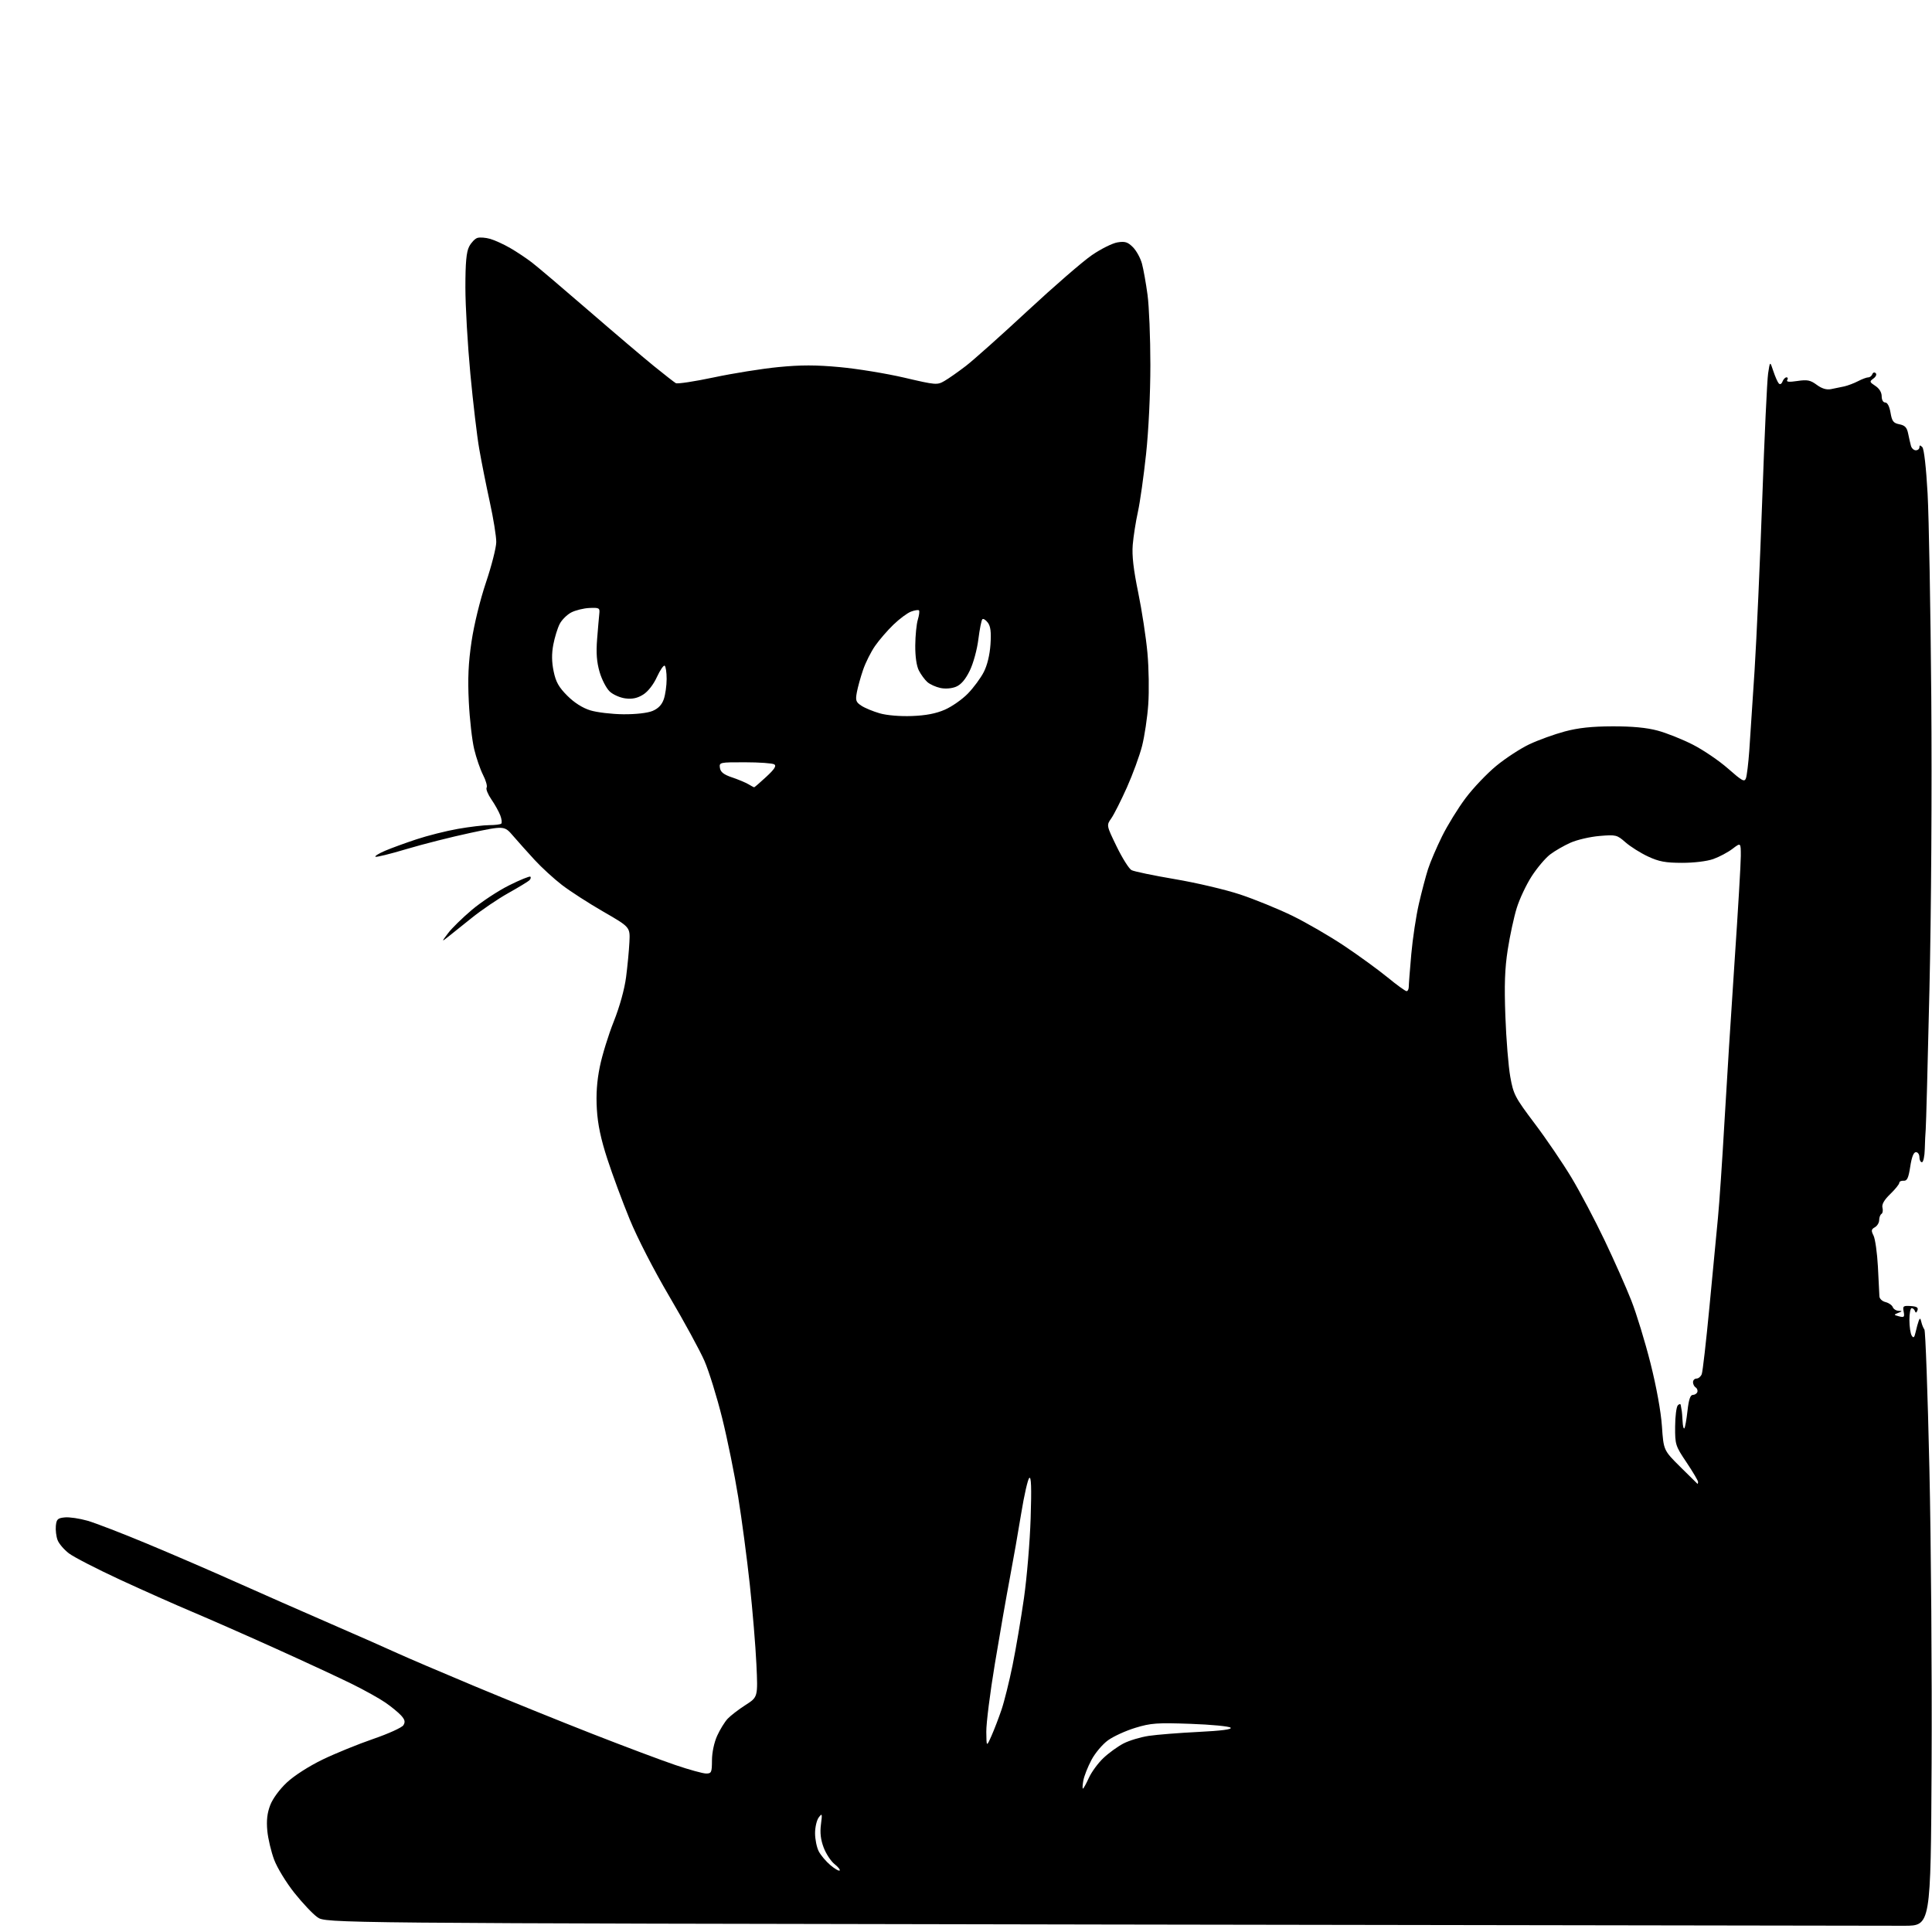 <?xml version="1.0" encoding="UTF-8" standalone="no"?>
<!-- Filename: 4bb1e0dac9cb776aa62cd1845d23a8a674bb21f470b12276ba54890c2b659b4a.svg -->
<!-- Created with https://svgstud.io -->
<svg
  version="1.1"
  xmlns="http://www.w3.org/2000/svg"
  xmlns:xlink="http://www.w3.org/1999/xlink"
  xmlns:svg="http://www.w3.org/2000/svg"
  xmlns:rdf="http://www.w3.org/1999/02/22-rdf-syntax-ns#"
  xmlns:cc="http://creativecommons.org/ns#"
  xmlns:dc="http://purl.org/dc/elements/1.1/"
  viewBox="0 0 768 768"
  width="768"
  height="768"
  role="img"
  aria-labelledby="titleID descID"
>
  <title id="titleID">black cat simple no shadow</title>
  <desc id="descID">AI-generated SVG illustration: black cat simple no shadow, created on https://svgstud.io</desc>

  <rect width="100%" height="100%" fill="white" />


  <path stroke="none" fill="black" fill-rule="evenodd" d="M757.00,765.52C751.23,765.53 607.67,765.31 438.00,765.02C129.50,764.50 129.50,764.50 126.15,762.11C124.31,760.80 120.19,756.43 116.99,752.41C113.80,748.39 110.19,742.49 108.99,739.30C107.79,736.11 106.56,730.92 106.26,727.76C105.88,723.69 106.21,720.73 107.41,717.60C108.40,715.00 111.13,711.28 114.05,708.55C116.95,705.84 122.86,702.05 128.26,699.44C133.34,696.99 142.40,693.30 148.40,691.24C154.39,689.18 159.77,686.74 160.35,685.81C161.17,684.51 160.96,683.61 159.46,681.94C158.38,680.75 155.57,678.44 153.22,676.82C150.87,675.19 144.87,671.85 139.90,669.40C134.93,666.94 121.33,660.63 109.68,655.37C98.03,650.11 83.10,643.54 76.50,640.76C69.90,637.99 56.95,632.22 47.71,627.95C38.48,623.67 29.34,618.97 27.40,617.49C25.46,616.01 23.43,613.64 22.89,612.21C22.35,610.78 22.04,608.24 22.20,606.56C22.46,603.91 22.94,603.46 25.77,603.19C27.57,603.01 31.62,603.61 34.77,604.51C37.92,605.42 48.60,609.53 58.50,613.66C68.40,617.78 84.38,624.68 94.00,628.99C103.62,633.29 120.50,640.72 131.50,645.50C142.50,650.28 154.43,655.54 158.00,657.19C161.57,658.83 175.30,664.70 188.50,670.22C201.70,675.74 222.85,684.30 235.50,689.25C248.15,694.20 262.98,699.77 268.45,701.62C273.92,703.48 279.43,705.00 280.70,705.00C282.81,705.00 283.00,704.56 283.02,699.75C283.03,696.65 283.88,692.66 285.08,690.00C286.21,687.52 288.08,684.48 289.25,683.23C290.43,681.98 293.61,679.53 296.34,677.78C301.29,674.61 301.29,674.61 300.68,661.55C300.35,654.37 299.16,640.09 298.05,629.81C296.94,619.53 294.87,603.88 293.44,595.04C292.02,586.19 289.16,572.10 287.08,563.73C285.00,555.35 281.83,545.12 280.04,541.00C278.24,536.88 271.99,525.40 266.16,515.50C259.99,505.03 253.36,492.14 250.31,484.69C247.42,477.65 243.42,466.85 241.42,460.69C238.84,452.77 237.62,447.00 237.26,440.94C236.90,435.03 237.27,429.79 238.43,424.07C239.35,419.51 241.85,411.39 243.99,406.04C246.34,400.12 248.26,393.21 248.88,388.40C249.44,384.06 250.04,377.81 250.20,374.53C250.50,368.55 250.50,368.55 239.85,362.41C233.99,359.03 226.56,354.24 223.35,351.76C220.13,349.28 215.25,344.80 212.50,341.81C209.75,338.82 205.92,334.54 203.99,332.30C200.49,328.22 200.49,328.22 186.99,331.09C179.57,332.67 168.15,335.56 161.62,337.51C155.08,339.47 149.51,340.84 149.23,340.56C148.95,340.28 150.69,339.21 153.11,338.18C155.52,337.15 161.11,335.11 165.52,333.65C169.94,332.18 177.36,330.31 182.02,329.49C186.69,328.67 192.34,328.00 194.58,328.00C196.83,328.00 198.94,327.73 199.27,327.40C199.60,327.07 199.43,325.60 198.88,324.15C198.33,322.69 196.75,319.84 195.35,317.81C193.95,315.78 193.09,313.66 193.44,313.09C193.79,312.53 193.16,310.27 192.03,308.07C190.91,305.86 189.31,301.24 188.49,297.78C187.66,294.33 186.70,285.88 186.36,279.00C185.90,269.70 186.18,263.56 187.44,255.04C188.43,248.34 190.82,238.57 193.18,231.54C195.41,224.92 197.25,217.70 197.27,215.50C197.30,213.30 196.14,206.10 194.69,199.50C193.25,192.90 191.37,183.45 190.51,178.50C189.64,173.55 188.05,160.08 186.97,148.56C185.89,137.05 185.00,121.62 185.00,114.27C185.00,104.39 185.39,100.15 186.49,98.02C187.31,96.44 188.78,94.89 189.76,94.58C190.74,94.26 193.04,94.44 194.86,94.96C196.68,95.48 200.27,97.12 202.83,98.61C205.40,100.09 209.30,102.69 211.50,104.39C213.70,106.08 223.82,114.67 234.00,123.48C244.18,132.29 255.88,142.23 260.00,145.57C264.12,148.91 268.01,151.94 268.64,152.31C269.26,152.68 276.05,151.65 283.71,150.03C291.37,148.40 302.95,146.55 309.44,145.92C318.38,145.05 324.30,145.05 333.87,145.94C340.82,146.58 352.34,148.47 359.48,150.13C372.10,153.08 372.54,153.12 375.48,151.41C377.14,150.45 380.98,147.75 384.00,145.43C387.02,143.10 398.05,133.26 408.50,123.55C418.95,113.85 430.44,103.89 434.03,101.43C437.62,98.96 442.20,96.68 444.21,96.35C447.22,95.86 448.29,96.20 450.36,98.27C451.73,99.64 453.35,102.59 453.95,104.81C454.55,107.04 455.54,112.60 456.16,117.18C456.78,121.75 457.29,134.28 457.29,145.00C457.29,156.52 456.59,171.04 455.58,180.50C454.64,189.30 453.18,199.65 452.33,203.50C451.48,207.35 450.56,213.23 450.28,216.57C449.93,220.86 450.57,226.41 452.46,235.57C453.92,242.68 455.57,253.45 456.12,259.50C456.68,265.55 456.82,274.77 456.45,280.00C456.09,285.23 454.97,292.67 453.99,296.54C453.00,300.41 450.28,307.83 447.95,313.04C445.62,318.24 442.84,323.76 441.76,325.30C439.80,328.09 439.80,328.09 443.89,336.51C446.14,341.13 448.80,345.36 449.80,345.89C450.80,346.43 458.57,348.04 467.06,349.48C475.55,350.91 487.23,353.66 493.00,355.58C498.77,357.50 508.07,361.29 513.65,364.00C519.23,366.72 528.54,372.11 534.33,375.98C540.12,379.85 547.87,385.49 551.56,388.51C555.24,391.53 558.65,394.00 559.13,394.00C559.61,394.00 560.00,393.21 560.01,392.25C560.01,391.29 560.46,385.45 561.01,379.28C561.56,373.11 562.91,364.11 564.03,359.28C565.14,354.45 566.78,348.25 567.66,345.50C568.54,342.75 571.04,336.90 573.21,332.50C575.38,328.10 579.61,321.24 582.60,317.26C585.59,313.27 591.07,307.51 594.77,304.46C598.47,301.41 604.40,297.54 607.94,295.86C611.49,294.19 617.79,291.91 621.94,290.79C627.40,289.33 632.69,288.76 641.00,288.73C648.81,288.71 654.55,289.25 658.91,290.42C662.43,291.36 668.73,293.87 672.91,296.00C677.08,298.12 683.40,302.42 686.94,305.54C692.55,310.48 693.46,310.98 694.04,309.36C694.41,308.34 695.00,303.45 695.36,298.50C695.71,293.55 696.66,279.15 697.47,266.50C698.27,253.85 699.65,223.23 700.52,198.46C701.39,173.69 702.44,151.19 702.85,148.46C703.60,143.50 703.60,143.50 704.92,147.50C705.65,149.70 706.62,151.91 707.09,152.42C707.59,152.96 708.20,152.65 708.57,151.67C708.93,150.75 709.64,150.00 710.17,150.00C710.69,150.00 710.82,150.48 710.45,151.08C709.99,151.82 711.22,151.94 714.48,151.45C718.43,150.86 719.64,151.10 722.18,152.97C724.20,154.47 726.06,155.03 727.84,154.69C729.30,154.42 731.68,153.92 733.13,153.60C734.58,153.27 737.05,152.33 738.63,151.51C740.21,150.69 742.02,150.01 742.67,150.01C743.31,150.00 744.03,149.44 744.28,148.75C744.53,148.06 745.12,147.87 745.61,148.33C746.11,148.80 745.73,149.72 744.73,150.46C743.08,151.66 743.13,151.86 745.48,153.40C747.05,154.42 748.00,155.98 748.00,157.52C748.00,158.99 748.58,160.00 749.41,160.00C750.28,160.00 751.09,161.55 751.51,164.04C752.09,167.46 752.63,168.18 755.04,168.66C757.25,169.10 758.03,169.93 758.52,172.36C758.87,174.09 759.37,176.29 759.64,177.25C759.91,178.21 760.78,179.00 761.57,179.00C762.36,179.00 763.00,178.46 763.00,177.80C763.00,176.90 763.28,176.88 764.15,177.75C764.83,178.43 765.67,185.79 766.25,196.20C766.77,205.71 767.43,242.07 767.71,277.00C768.00,314.13 767.70,362.51 766.98,393.50C766.31,422.65 765.64,447.62 765.50,449.00C765.37,450.38 765.20,453.86 765.13,456.75C765.06,459.64 764.55,462.00 764.00,462.00C763.45,462.00 763.00,461.10 763.00,460.00C763.00,458.90 762.38,458.00 761.61,458.00C760.69,458.00 759.93,459.94 759.35,463.75C758.65,468.29 758.11,469.47 756.73,469.36C755.78,469.28 755.00,469.66 755.00,470.19C755.00,470.73 753.38,472.74 751.40,474.66C748.96,477.03 747.97,478.77 748.31,480.08C748.59,481.13 748.40,482.25 747.91,482.56C747.41,482.87 747.00,483.97 747.00,485.01C747.00,486.05 746.23,487.33 745.28,487.86C743.84,488.67 743.76,489.20 744.76,491.16C745.41,492.45 746.20,498.00 746.50,503.50C746.80,509.00 747.07,514.29 747.09,515.25C747.11,516.23 748.16,517.25 749.49,517.59C750.79,517.91 752.10,518.81 752.40,519.59C752.69,520.37 753.74,521.03 754.72,521.07C756.30,521.13 756.28,521.23 754.55,521.90C752.72,522.62 752.74,522.70 754.91,523.27C756.92,523.79 757.15,523.56 756.74,521.41C756.31,519.18 756.56,518.98 759.53,519.17C761.97,519.34 762.64,519.77 762.21,520.90C761.82,521.91 761.50,522.01 761.23,521.20C761.01,520.54 760.42,520.00 759.92,520.00C759.41,520.00 759.01,522.14 759.02,524.75C759.02,527.36 759.44,530.15 759.95,530.95C760.65,532.07 761.01,531.72 761.51,529.45C761.87,527.83 762.42,525.83 762.74,525.00C763.18,523.84 763.41,523.95 763.76,525.50C764.01,526.60 764.56,527.95 764.98,528.50C765.40,529.05 766.29,553.80 766.96,583.50C767.63,613.20 768.02,666.30 767.84,701.50C767.50,765.50 767.50,765.50 757.00,765.52zM333.78,743.56C334.07,743.27 333.15,742.12 331.73,741.00C330.32,739.89 328.39,736.96 327.44,734.49C326.24,731.34 325.91,728.58 326.34,725.25C326.90,720.91 326.83,720.67 325.48,722.44C324.66,723.51 324.00,726.34 324.00,728.74C324.00,731.14 324.66,734.37 325.46,735.93C326.27,737.49 328.35,739.96 330.09,741.42C331.83,742.89 333.49,743.85 333.78,743.56zM430.48,711.00C430.71,711.00 431.77,709.09 432.83,706.75C433.89,704.41 436.50,700.85 438.63,698.84C440.76,696.82 444.36,694.22 446.62,693.05C448.89,691.88 453.39,690.53 456.62,690.04C459.86,689.55 468.73,688.85 476.34,688.47C485.60,688.01 489.85,687.45 489.18,686.78C488.63,686.23 481.45,685.54 473.23,685.25C459.94,684.78 457.51,684.95 451.33,686.83C447.51,687.99 442.61,690.23 440.44,691.80C438.27,693.37 435.32,696.87 433.88,699.58C432.44,702.28 430.99,705.96 430.65,707.75C430.32,709.54 430.24,711.00 430.48,711.00zM394.14,690.00C395.24,687.52 397.03,682.85 398.12,679.62C399.22,676.39 401.19,668.44 402.51,661.97C403.82,655.50 405.86,643.52 407.03,635.35C408.20,627.18 409.40,612.85 409.70,603.50C410.09,591.30 409.93,586.79 409.15,587.52C408.56,588.07 407.12,594.37 405.96,601.52C404.80,608.66 402.75,620.35 401.39,627.50C400.04,634.65 397.37,649.91 395.47,661.42C393.56,672.92 392.03,685.07 392.07,688.42C392.14,694.50 392.14,694.50 394.14,690.00zM674.75,589.82C674.89,589.92 675.00,589.59 675.00,589.08C675.00,588.57 672.94,585.09 670.43,581.34C666.00,574.74 665.85,574.27 665.89,567.09C665.91,563.01 666.40,559.20 666.97,558.63C667.57,558.03 668.05,557.99 668.12,558.55C668.18,559.07 668.34,559.95 668.46,560.50C668.59,561.05 668.76,563.04 668.85,564.92C668.93,566.80 669.25,568.09 669.55,567.79C669.85,567.48 670.41,564.37 670.80,560.87C671.29,556.37 671.92,554.50 672.92,554.50C673.70,554.50 674.51,553.98 674.72,553.34C674.93,552.70 674.63,551.89 674.05,551.53C673.47,551.17 673.00,550.23 673.00,549.44C673.00,548.65 673.63,548.00 674.39,548.00C675.16,548.00 676.09,547.21 676.47,546.25C676.85,545.29 678.22,533.25 679.53,519.50C680.83,505.75 682.36,489.77 682.92,484.00C683.48,478.23 684.64,461.12 685.50,446.00C686.36,430.88 688.18,402.10 689.53,382.05C690.89,362.00 692.00,343.19 692.00,340.25C692.00,334.90 692.00,334.90 688.68,337.43C686.86,338.82 683.42,340.64 681.06,341.48C678.54,342.37 673.36,343.00 668.62,342.99C662.06,342.98 659.46,342.50 655.11,340.47C652.15,339.09 648.13,336.56 646.18,334.85C642.77,331.86 642.38,331.76 635.85,332.31C632.12,332.62 626.94,333.82 624.34,334.97C621.74,336.12 618.07,338.23 616.20,339.66C614.32,341.09 611.03,344.99 608.88,348.31C606.73,351.64 604.05,357.31 602.93,360.93C601.81,364.54 600.20,372.00 599.35,377.50C598.18,385.04 597.95,391.56 598.41,404.00C598.74,413.07 599.62,423.88 600.35,428.00C601.61,435.05 602.19,436.17 610.09,446.66C614.72,452.79 621.29,462.47 624.71,468.16C628.12,473.85 634.03,485.02 637.83,493.00C641.64,500.98 646.43,511.77 648.48,517.00C650.54,522.23 653.96,533.44 656.10,541.92C658.45,551.24 660.25,561.14 660.64,566.92C661.30,576.50 661.30,576.50 667.90,583.07C671.53,586.68 674.61,589.72 674.75,589.82zM178.03,372.48C175.50,374.45 175.50,374.45 178.10,370.98C179.53,369.06 183.78,364.90 187.55,361.71C191.31,358.53 197.97,354.14 202.35,351.95C206.72,349.76 210.54,348.21 210.83,348.50C211.13,348.79 210.95,349.44 210.43,349.94C209.92,350.44 206.12,352.74 202.00,355.05C197.88,357.36 191.36,361.79 187.53,364.88C183.70,367.97 179.42,371.39 178.03,372.48zM299.77,312.97C299.92,312.99 302.08,311.13 304.56,308.83C307.86,305.79 308.73,304.45 307.79,303.85C307.08,303.40 301.86,303.02 296.18,303.02C286.05,303.00 285.87,303.04 286.18,305.25C286.42,306.91 287.68,307.90 291.00,309.03C293.48,309.86 296.40,311.09 297.50,311.74C298.60,312.40 299.62,312.95 299.77,312.97zM362.50,284.63C368.04,284.43 372.07,283.65 375.60,282.11C378.40,280.88 382.53,278.00 384.76,275.69C387.00,273.39 389.83,269.55 391.05,267.18C392.45,264.47 393.44,260.36 393.73,256.18C394.06,251.23 393.78,248.98 392.67,247.50C391.84,246.40 390.86,245.80 390.50,246.17C390.13,246.53 389.42,250.13 388.91,254.16C388.40,258.26 386.89,263.76 385.48,266.63C383.78,270.11 382.02,272.16 380.05,272.98C378.32,273.70 375.78,273.90 373.82,273.48C371.99,273.09 369.67,272.04 368.65,271.14C367.63,270.24 366.12,268.19 365.29,266.59C364.34,264.75 363.80,261.04 363.83,256.58C363.86,252.69 364.32,248.07 364.85,246.33C365.38,244.58 365.59,242.92 365.31,242.64C365.02,242.36 363.60,242.58 362.15,243.12C360.69,243.67 357.55,246.00 355.16,248.31C352.77,250.61 349.48,254.42 347.85,256.77C346.22,259.11 344.07,263.39 343.09,266.27C342.10,269.15 340.99,273.17 340.61,275.20C340.01,278.44 340.24,279.11 342.44,280.55C343.81,281.45 347.09,282.81 349.72,283.56C352.54,284.37 357.78,284.81 362.50,284.63zM247.78,283.93C252.75,283.97 257.40,283.44 259.40,282.61C261.66,281.66 263.10,280.17 263.86,277.96C264.49,276.17 265.00,272.55 265.00,269.91C265.00,267.27 264.65,264.90 264.21,264.63C263.78,264.36 262.39,266.39 261.13,269.13C259.77,272.12 257.57,274.93 255.67,276.11C253.42,277.53 251.39,277.97 248.65,277.63C246.54,277.38 243.71,276.14 242.37,274.88C241.03,273.62 239.22,270.13 238.35,267.13C237.20,263.18 236.93,259.57 237.36,254.08C237.69,249.91 238.08,245.38 238.23,244.00C238.48,241.67 238.22,241.51 234.33,241.68C232.04,241.78 228.79,242.58 227.10,243.45C225.41,244.32 223.34,246.38 222.49,248.02C221.64,249.66 220.50,253.36 219.95,256.24C219.26,259.88 219.30,263.13 220.08,266.87C220.95,271.09 222.12,273.17 225.52,276.57C228.30,279.35 231.56,281.42 234.67,282.38C237.33,283.19 243.23,283.89 247.78,283.93z" />

</svg>
